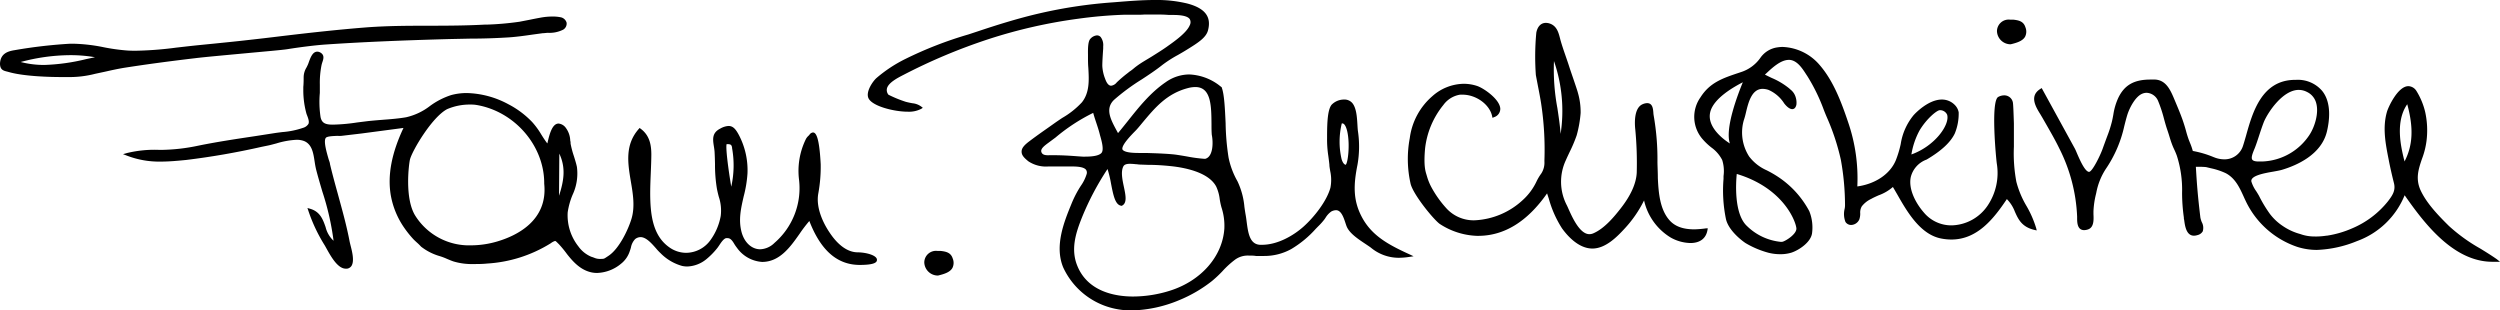 <svg xmlns="http://www.w3.org/2000/svg" viewBox="0 0 508.07 63.03"><defs><style>.cls-1{fill-rule:evenodd;}</style></defs><title>Familie Buchsteiner</title><g id="Ebene_2" data-name="Ebene 2"><g id="Ebene_1-2" data-name="Ebene 1"><path class="cls-1" d="M39.56,11.84c2.2-.27,6.28-.63,10.23-1s7.61-.68,8.65-.85c2.08-.34,5.48-.79,7.7-.94,7.23-.49,15-.83,25.13-1.11l4.26-.09c2.62,0,5.33-.09,8-.26,1.63-.12,3.26-.35,4.84-.58l1.92-.26c.29,0,.66-.06,1.06-.08a6.18,6.18,0,0,0,3.1-.64,1.43,1.43,0,0,0,.7-1.42A1.56,1.56,0,0,0,113.9,3.5a8,8,0,0,0-1.58-.14,13.37,13.37,0,0,0-2.32.2c-.77.14-1.5.28-2.22.43l-2.22.43A60.06,60.06,0,0,1,99,5l-.45,0c-3.91.21-7.61.22-11.19.23-4.06,0-8.26,0-12.71.32C68.86,6,63,6.65,57.31,7.33q-3.57.44-7.12.83c-2.25.26-4.5.48-6.75.71-1.79.18-3.58.35-5.36.55l-2.29.26a71.24,71.24,0,0,1-8.12.63c-.66,0-1.32,0-2-.06a40,40,0,0,1-4.65-.66,34.31,34.31,0,0,0-5.91-.7c-.31,0-.63,0-.94,0A99.24,99.24,0,0,0,3,10.19c-1.43.22-2.9.71-3,2.72,0,1.28.7,1.46,1.49,1.65l.37.1c3.15.89,8.53,1,10.7,1h1.2A20.83,20.83,0,0,0,19.34,15l2.19-.47c1.18-.27,2.4-.53,3.63-.74C29.32,13.14,33.89,12.51,39.56,11.84Zm-20.25-.21L17.56,12A40.7,40.7,0,0,1,9,13.2a18.9,18.9,0,0,1-4.8-.6,39.37,39.37,0,0,1,10-1.39A29.55,29.55,0,0,1,19.31,11.63Z"/><path class="cls-1" d="M174.32,51.28c-2,0-4-1.4-5.75-4.06-.89-1.31-2.87-4.71-2.26-7.95a30.17,30.17,0,0,0,.48-5.88c-.29-5.7-1-6.47-1.58-6.47a1,1,0,0,0-.73.5l-.2.2a2.4,2.4,0,0,0-.57.79,14.66,14.66,0,0,0-1.31,8.23,14.7,14.7,0,0,1-5,12.72,4.34,4.34,0,0,1-2.9,1.3c-1.73,0-3.22-1.37-3.79-3.48-.67-2.52-.13-4.83.43-7.28a24.28,24.28,0,0,0,.77-4.65,15.37,15.37,0,0,0-1.71-7.74c-.64-1.21-1.19-1.91-2.14-1.91a3.78,3.78,0,0,0-1.66.52c-1.74.87-1.54,2.18-1.33,3.57.06.36.12.74.15,1.14.05.84.07,1.69.09,2.54a29.29,29.29,0,0,0,.39,5c.11.56.24,1.1.38,1.62a8.76,8.76,0,0,1,.39,3.9,12,12,0,0,1-2.06,4.87,6.16,6.16,0,0,1-4.95,2.62,5.91,5.91,0,0,1-3.44-1.12c-3.37-2.37-3.86-6.64-3.88-10.9,0-1.43.06-2.88.12-4.28.05-1.2.1-2.4.11-3.6,0-1.86-.26-3.95-2.23-5.36L130,26l-.17.19c-2.87,3.23-2.24,7-1.63,10.66.43,2.52.87,5.13.15,7.57-.65,2.18-2.51,6.17-4.73,7.6l-.44.29c-.43.29-.47.31-1.24.31a2.82,2.82,0,0,1-1.19-.24c-.16-.06-.34-.13-.58-.2a6.14,6.14,0,0,1-2.62-2.1,10.18,10.18,0,0,1-2.18-6.92,14.71,14.71,0,0,1,1-3.58,10.19,10.19,0,0,0,.87-5.69c-.16-.73-.39-1.46-.61-2.16a19.61,19.61,0,0,1-.67-2.53c0-.19,0-.4-.07-.61A4.57,4.57,0,0,0,115,26a2.07,2.07,0,0,0-1.48-.89c-1.32,0-1.86,2.26-2.22,3.76,0,.1-.05.19-.07.28-.44-.57-.83-1.18-1.2-1.77a15.7,15.7,0,0,0-1.88-2.58,18.39,18.39,0,0,0-4.88-3.64,18.63,18.63,0,0,0-8.4-2.25,12.08,12.08,0,0,0-3.17.41,15.11,15.11,0,0,0-4.32,2.22,12.41,12.41,0,0,1-4.84,2.29c-1.57.27-3.23.4-4.83.52-1,.08-2,.16-3,.27l-2.15.27a36.86,36.86,0,0,1-4.89.44c-1.45,0-2.28-.25-2.53-1.57A20.8,20.8,0,0,1,65,18.88c0-.58,0-1.14,0-1.67a18.29,18.29,0,0,1,.35-4,5.72,5.72,0,0,1,.17-.59c.22-.66.5-1.49-.52-2a1.27,1.27,0,0,0-.52-.12c-.94,0-1.37,1.18-1.72,2.13a5.17,5.17,0,0,1-.31.76l-.15.31a3.87,3.87,0,0,0-.59,2.12c0,.2,0,1.19-.07,1.85l0,.7a17.75,17.75,0,0,0,.66,4.8c.33.84.59,1.5.39,2a1.89,1.89,0,0,1-1.1.81,16.74,16.74,0,0,1-4.21.86c-.54.07-1.06.13-1.57.21l-4.12.64c-3.73.56-7.58,1.14-11.33,1.9a38.33,38.33,0,0,1-7.52.87H32.4a23.72,23.72,0,0,0-6.59.64l-.81.23.79.3a18.24,18.24,0,0,0,6.9,1.21c1.69,0,3.39-.16,5.13-.33a151.83,151.83,0,0,0,15.35-2.67l1.37-.28c.49-.1,1-.25,1.62-.41a16.87,16.87,0,0,1,4.09-.74,4.2,4.2,0,0,1,1.59.27c1.57.67,1.84,2.43,2.1,4.14.08.53.16,1,.27,1.49.39,1.55.86,3.11,1.3,4.62a53.9,53.9,0,0,1,2.28,10,5.59,5.59,0,0,1-1.62-2.78C65.63,44.61,65.06,43,63,42.42l-.52-.15.17.51a32.7,32.7,0,0,0,3.29,7c.12.19.25.44.41.72.91,1.63,2.28,4.1,3.92,4.1l.26,0a1.28,1.28,0,0,0,.9-.56c.63-1,.13-2.92-.2-4.21-.08-.33-.15-.61-.19-.82-.52-2.73-1.26-5.49-1.91-7.86l-.51-1.87c-.54-1.94-1.1-4-1.56-5.94,0-.25-.15-.6-.28-1C66.4,31,65.69,28.63,66.23,28c.29-.33,1.65-.36,2.38-.39a5.39,5.39,0,0,0,.78,0l4.07-.48L82,26c-2.41,5.12-3.26,9.58-2.59,13.63a16.67,16.67,0,0,0,2.47,6.26A21.43,21.43,0,0,0,84,48.6c.21.22.45.44.69.66a10.29,10.29,0,0,1,.88.86A11.18,11.18,0,0,0,89.19,52a12.06,12.06,0,0,1,1.67.62c.44.18.89.38,1.36.53a12.85,12.85,0,0,0,4,.51c.92,0,1.83,0,2.77-.1a27.54,27.54,0,0,0,12.87-4.08l.12-.08a2.63,2.63,0,0,1,.83-.43c.12,0,.31.19.62.51l.11.1a22.2,22.2,0,0,1,1.65,2l.17.22c1.27,1.59,2.75,3.13,4.92,3.57a5.49,5.49,0,0,0,1.08.1,8,8,0,0,0,4.85-1.87A5.35,5.35,0,0,0,128,51c.08-.21.15-.44.22-.68a3.34,3.34,0,0,1,.86-1.73,1.8,1.8,0,0,1,1.1-.4c1.13,0,2.23,1.26,3.12,2.26a10.67,10.67,0,0,0,.94,1,9.84,9.84,0,0,0,4.4,2.6,5.15,5.15,0,0,0,1,.11,6.46,6.46,0,0,0,3.93-1.5,14.73,14.73,0,0,0,2.18-2.22c.13-.16.28-.38.44-.62.38-.57.86-1.29,1.36-1.42a1.4,1.4,0,0,1,.34,0c.6,0,1,.6,1.37,1.23a8.5,8.5,0,0,0,.51.73,6.81,6.81,0,0,0,5.11,2.87c3.56,0,5.71-3,7.6-5.69a28.61,28.61,0,0,1,2-2.63c2.33,6,5.67,8.91,10.21,8.93,3.15,0,3.52-.57,3.53-1C178.29,51.94,176.2,51.31,174.32,51.28ZM148.61,37.94c-.66-3.94-1.15-7.93-.94-8.65.81,0,1,.08,1.11.72l0,.11A19.78,19.78,0,0,1,148.61,37.94Zm-35,1.79.06-8.51C115,34.08,114.63,36.62,113.63,39.73ZM83.32,32.4c.45-1.75,4.41-8.53,7.53-10.21a11.59,11.59,0,0,1,4.8-.94,6.88,6.88,0,0,1,1.23.09c7.76,1.33,13.78,8.34,13.72,16,.78,7.52-5.65,10.58-9.54,11.73a19,19,0,0,1-5.33.79,12.91,12.91,0,0,1-11.32-6C82.17,40.32,83.11,33.23,83.32,32.4Z"/><path class="cls-1" d="M191.21,51c-.23,0-.45,0-.66,0a2.38,2.38,0,0,0-2.71,2.33A2.77,2.77,0,0,0,190.57,56h.06c1.43-.34,2.47-.73,2.93-1.55a2.31,2.31,0,0,0,.06-1.91C193.25,51.35,192.31,51.13,191.21,51Z"/><path class="cls-1" d="M409.21,4c-.23,0-.45,0-.66,0a2.38,2.38,0,0,0-2.71,2.33A2.77,2.77,0,0,0,408.57,9h.06c1.43-.34,2.47-.73,2.93-1.55a2.31,2.31,0,0,0,.06-1.91C411.25,4.35,410.31,4.13,409.21,4Z"/><path class="cls-1" d="M276.71,44c-1.77-3.4-1.63-6.55-.83-10.52a21.33,21.33,0,0,0,.09-6.83c-.05-.35-.07-.79-.1-1.26-.09-1.55-.2-3.49-1.08-4.49a2.1,2.1,0,0,0-1.65-.67,3.51,3.51,0,0,0-2.52,1.06c-.81,1-.9,3.61-.92,6,0,.32,0,.59,0,.8a21.93,21.93,0,0,0,.25,3.59c.07.53.15,1.11.22,1.8,0,.42.1.84.16,1.26a8.35,8.35,0,0,1,.05,3.41c-.76,2.75-3.29,5.95-5.46,7.9-2,1.79-5.23,3.7-8.45,3.7h-.4c-2.12-.11-2.42-2.45-2.72-4.72-.06-.48-.12-.94-.2-1.37s-.17-1.05-.25-1.61a15.23,15.23,0,0,0-1.41-5.21,16.2,16.2,0,0,1-1.81-4.81,49.51,49.51,0,0,1-.6-7c-.14-3-.27-5.82-.77-7.19l0-.08-.64-.5a10.76,10.76,0,0,0-6-2.13,8.35,8.35,0,0,0-4.76,1.57c-3.12,2.13-5.45,5.06-7.7,7.89-.67.83-1.32,1.66-2,2.46-.11-.21-.22-.42-.34-.63-1.15-2.15-2.34-4.36-.44-6.15A42.24,42.24,0,0,1,232,16.16c1.42-.93,2.89-1.9,4.21-2.95a24.62,24.62,0,0,1,3.2-2.05c.61-.35,1.22-.7,1.87-1.11,2.16-1.34,3.86-2.4,4.23-3.92.71-2.74-.63-4.46-4.19-5.41A26.26,26.26,0,0,0,234.67,0c-2.48,0-5,.2-7.28.38l-1.26.1a96.75,96.75,0,0,0-14.94,2.25C207,3.7,202.82,5,198.81,6.34l-2,.66a78.37,78.37,0,0,0-12.85,5,28.14,28.14,0,0,0-5.85,3.87c-.7.63-2.15,2.67-1.65,4,.65,1.7,5.27,2.83,8,2.83a5.41,5.41,0,0,0,2.76-.58l.32-.21-.3-.24a3.64,3.64,0,0,0-1.83-.69c-.37-.07-.8-.15-1.33-.29a24.34,24.34,0,0,1-3.52-1.44,1.49,1.49,0,0,1-.31-1.26c.28-1.18,2.16-2.15,3.28-2.73A116,116,0,0,1,200.76,8,102.7,102.7,0,0,1,219.1,3.81,90.08,90.08,0,0,1,228.33,3l.9,0c.45,0,.91,0,1.36,0,.81,0,1.46,0,2-.05l.85,0,1.32,0c.9,0,1.72,0,2.79.09l.81,0c1.17,0,2.94.09,3.44.86a1.29,1.29,0,0,1,0,1.21c-.61,1.52-3.06,3.25-4.53,4.29l-.21.15c-.94.66-1.94,1.28-2.91,1.89S232,12.69,231,13.44c-.21.15-.42.32-.62.49a7.47,7.47,0,0,1-.83.62l-.36.29a26.66,26.66,0,0,0-2.25,1.92,1.7,1.7,0,0,1-1.13.66c-.69,0-1.07-1-1.22-1.42a8.17,8.17,0,0,1-.57-2.63c0-.91.11-2.48.18-3.52l0-.44a2.7,2.7,0,0,0-.51-1.88,1,1,0,0,0-.76-.34,2,2,0,0,0-1.29.65c-.52.47-.55,1.86-.53,3.24v.48c0,.72,0,1.46.07,2.24.14,2.47.28,5-1.31,7a17,17,0,0,1-4,3.17c-.51.34-1,.67-1.47,1l-1.17.83c-1.28.9-2.49,1.74-4,2.88-1,.75-1.6,1.37-1.61,2.1s.42,1.22,1.37,2a6.47,6.47,0,0,0,4.07,1.05c.45,0,.9,0,1.34,0l1.24,0h2.14c1.12,0,2.45.08,2.92.66a1,1,0,0,1,.13.91,8.42,8.42,0,0,1-1.2,2.4c-.14.23-.28.44-.39.63a21.78,21.78,0,0,0-1.49,3c-1.47,3.6-3.5,8.53-1.67,12.93a15,15,0,0,0,9.47,8.12,15.8,15.8,0,0,0,4.45.61,26.51,26.51,0,0,0,9.69-2.11,27.72,27.72,0,0,0,6.62-3.87,24,24,0,0,0,2.13-2A18.22,18.22,0,0,1,251,52.77a4.38,4.38,0,0,1,2.77-.83c.47,0,1,0,1.47.08l.76,0,.85,0a11.28,11.28,0,0,0,5.56-1.4,21.14,21.14,0,0,0,5-4.13l.44-.45a13,13,0,0,0,1.32-1.47l.2-.29A4.28,4.28,0,0,1,270.53,43a2.06,2.06,0,0,1,1-.28c1,0,1.5,1.38,1.87,2.5.12.36.22.68.33.92.62,1.34,2.29,2.45,3.75,3.42.4.27.78.52,1.12.77a8.86,8.86,0,0,0,5.61,2.06h0a14.54,14.54,0,0,0,2.14-.17l.93-.14-.85-.4C282.14,49.72,278.72,47.88,276.71,44Zm-4.08-11.74a15.65,15.65,0,0,1,.06-7.18h.11c.4,0,.76.59,1,1.63.61,2.72.11,6.55-.33,6.78C273.13,33.41,272.84,33,272.63,32.28ZM246.21,25.2c0,.75,0,1.48.06,2.21.29,1.39.34,4.4-1.31,4.86a.83.83,0,0,1-.25,0,29.33,29.33,0,0,1-3.53-.48c-1-.17-2-.34-2.64-.41-1.23-.12-2.49-.18-3.71-.23L233,31.09c-.28,0-.65,0-1.06,0-1.24,0-3.11,0-3.73-.59a.36.36,0,0,1-.12-.29c0-.87,1.66-2.6,2.48-3.44.24-.24.43-.44.55-.58.38-.43.74-.87,1.1-1.31,2.52-3,4.9-5.88,9.28-7a5.93,5.93,0,0,1,1.43-.19C246.14,17.69,246.18,21.51,246.21,25.2ZM227.88,41.83l.08,0c1.15-.51.81-2.12.45-3.83-.31-1.46-.66-3.11-.12-4.17.18-.37.61-.54,1.35-.54a11.89,11.89,0,0,1,1.19.08c.26,0,.5.06.73.07l1.68.06c1.5,0,3,.09,4.58.25,2.81.28,7.77,1.2,9.34,4.15a8.37,8.37,0,0,1,.72,2.57,15,15,0,0,0,.34,1.62,12,12,0,0,1,.6,4.4c-.39,5.63-4.71,10.56-11,12.57a25.2,25.2,0,0,1-7.54,1.2c-3.28,0-9.11-.8-11.32-6.19-1.42-3.42-.32-6.76.93-9.89a56.12,56.12,0,0,1,5.19-9.83,22.41,22.41,0,0,1,.72,3c.44,2.26.82,4.22,2,4.45ZM211.68,31c-.33-.67.44-1.29,1.41-2l.43-.32,1-.74a37.52,37.52,0,0,1,7.65-5c.19.72.43,1.43.66,2.12s.53,1.6.72,2.41l.1.35c.24.86.74,2.65.2,3.26s-2,.75-3.23.75a5.85,5.85,0,0,1-.64,0l-.88-.06c-1.62-.12-2.91-.21-4.91-.23h-.81C212.51,31.59,211.91,31.5,211.68,31Z"/><path class="cls-1" d="M344.34,46.61c-2.28,0-3.9-.59-5-1.79-2-2.2-2.28-5.61-2.42-8.63,0-1.08-.06-2.15-.08-3.2a51.37,51.37,0,0,0-.76-9.48,4.73,4.73,0,0,1-.07-.6c-.06-.78-.15-1.95-1.26-1.95a2.27,2.27,0,0,0-.85.19c-1.85.7-1.71,3.88-1.56,5.21a72.37,72.37,0,0,1,.29,8.76c-.12,2.21-1.23,4.65-3.29,7.27-1.12,1.42-3.21,4.07-5.61,5.06a2,2,0,0,1-.72.14c-1.94,0-3.45-3.35-4.26-5.16-.11-.26-.22-.49-.31-.68a10.34,10.34,0,0,1-.22-9.18c.24-.55.5-1.1.76-1.65a29.12,29.12,0,0,0,1.44-3.4,23.62,23.62,0,0,0,.81-4.57,14.09,14.09,0,0,0-.55-4.07c-.12-.48-.52-1.63-.93-2.85-.32-.93-.65-1.89-.88-2.61s-.4-1.19-.6-1.78c-.4-1.16-.82-2.35-1.15-3.54l-.1-.39c-.29-1.11-.65-2.49-2.14-2.95a2.61,2.61,0,0,0-.71-.11c-1,0-1.71.73-1.95,2a52.15,52.15,0,0,0-.09,8.61c.14.75.29,1.51.43,2.26.22,1.11.44,2.26.62,3.38a62.33,62.33,0,0,1,.69,11.7v.22a4.06,4.06,0,0,1-.63,2.43,9.74,9.74,0,0,0-1,1.68,11.94,11.94,0,0,1-2.66,3.62,15.42,15.42,0,0,1-9.85,4.22,7.48,7.48,0,0,1-5.85-2.51,21.58,21.58,0,0,1-3-4.25,11.18,11.18,0,0,1-.88-2.18l-.1-.34c-.25-.81-.58-1.93-.29-5.25a17,17,0,0,1,3.72-8.9,5.21,5.21,0,0,1,3.39-2.1,4.53,4.53,0,0,1,.52,0c2.75,0,5.51,2,6,4.37l.08.34.32-.14a1.78,1.78,0,0,0,1.26-1.73c-.1-1.91-3.38-4.18-4.74-4.62a8.61,8.61,0,0,0-2.7-.43,9.77,9.77,0,0,0-6.37,2.52,13.53,13.53,0,0,0-4.58,8.5,22.84,22.84,0,0,0,.17,9.33c.55,2.15,4.46,7,5.86,8.09a14.67,14.67,0,0,0,7.59,2.46h.28c5.29,0,10-2.9,14-8.63l.36,1.1a21.91,21.91,0,0,0,2.67,6c1.1,1.53,3.37,4.11,6.18,4.11h0c2.68,0,5-2.38,6.5-4a24,24,0,0,0,4-5.78,11.84,11.84,0,0,0,5.42,7.55,8.52,8.52,0,0,0,4,1.11c1.93,0,3.16-.92,3.46-2.6l.07-.38-.38,0A19.37,19.37,0,0,1,344.34,46.61Zm-28.53-34.2a31,31,0,0,1,1.35,14.8c-.13-1.74-.39-3.47-.66-5.27A42.61,42.61,0,0,1,315.81,12.41Z"/><path class="cls-1" d="M507.41,52.67c-1.1-.77-2.26-1.49-3.39-2.18a34.5,34.5,0,0,1-6.33-4.57c-2.34-2.3-4.66-4.78-5.81-7.36-1-2.32-.36-4.23.32-6.24a15.92,15.92,0,0,0,.93-3.64,17.28,17.28,0,0,0-.26-5.9,14.44,14.44,0,0,0-1.8-4.32,2,2,0,0,0-1.62-.95c-2.16,0-4.12,4.35-4.36,5.23-.93,3.23-.27,6.53.36,9.72l.07.37c.29,1.44.62,2.87,1,4.39s-.33,2.52-1.22,3.69a18.52,18.52,0,0,1-7.26,5.49,20.15,20.15,0,0,1-5.11,1.49h-.11a14,14,0,0,1-1.92.17,3.39,3.39,0,0,1-.45,0,8.43,8.43,0,0,1-2.56-.36l-.42-.14a11.64,11.64,0,0,1-3.57-1.65,10.69,10.69,0,0,1-2.61-2.46,26.59,26.59,0,0,1-2.13-3.52c-.16-.32-.39-.68-.62-1.05a6.81,6.81,0,0,1-1-2c-.19-1.18,2.59-1.68,4.44-2,.72-.13,1.34-.24,1.78-.37,2.95-.88,8.05-3.06,9.15-7.85.47-2,1-5.77-1-8.21a6.49,6.49,0,0,0-5.32-2.22h-.14c-6.79,0-8.67,6.58-10,11.38-.21.72-.4,1.4-.6,2A3.92,3.92,0,0,1,452,32.38a5.58,5.58,0,0,1-1.76-.31l-.42-.16a20.52,20.52,0,0,0-4.18-1.23,12.64,12.64,0,0,0-.59-1.69c-.09-.24-.19-.47-.29-.75-.23-.66-.38-1.18-.53-1.74s-.37-1.28-.7-2.23c-.42-1.17-.86-2.22-1.33-3.34l-.45-1.07c-.76-1.79-1.67-3.56-3.74-3.69l-1,0c-3.32,0-5.27,1.12-6.52,3.73a12.59,12.59,0,0,0-1,3.39c-.09.48-.18,1-.31,1.5a24.13,24.13,0,0,1-.9,2.81c-.25.67-.56,1.51-1,2.73s-2.06,4.6-2.74,4.6c-.86-.07-1.94-2.62-2.47-3.84-.16-.39-.3-.7-.4-.89L414.93,17.9l-.26.16c-2.28,1.42-1,3.59,0,5.18.13.23.27.45.39.66l.82,1.43c.89,1.56,1.82,3.17,2.6,4.78A33.76,33.76,0,0,1,422.13,44v.27c0,.87,0,2.5,1.43,2.5a2.57,2.57,0,0,0,.77-.14c1.25-.41,1.17-2,1.12-3.12,0-.22,0-.41,0-.57a17.42,17.42,0,0,1,.51-3.49l.07-.31a13.4,13.4,0,0,1,1.91-4.78,24.92,24.92,0,0,0,3.77-8.72c.19-.75.38-1.51.63-2.33.45-1.41,1.63-3.72,3.06-4.28a2.35,2.35,0,0,1,.86-.17,2.66,2.66,0,0,1,2.29,1.57,26.18,26.18,0,0,1,1.22,3.66c.21.77.43,1.57.69,2.32.15.43.29.87.42,1.3s.32,1.05.51,1.55.3.75.47,1.11.38.84.55,1.32a22.71,22.71,0,0,1,1.05,7.51,36.2,36.2,0,0,0,.36,5c0,.13,0,.29.06.47.16,1.21.42,3.23,2,3.23a2.28,2.28,0,0,0,.66-.11,1.68,1.68,0,0,0,1.12-.78,2.4,2.4,0,0,0-.2-1.87,5,5,0,0,1-.28-.92c-.54-4.48-.71-6.75-.92-10.32h.6a13.64,13.64,0,0,1,1.48.06l1,.24a13.81,13.81,0,0,1,3,1c1.91,1,2.8,2.92,3.59,4.65.14.32.28.62.42.91a17.93,17.93,0,0,0,10.51,9.41,13.07,13.07,0,0,0,4,.62A23.58,23.58,0,0,0,479,49a16.51,16.51,0,0,0,9.69-9.32c3.69,5.26,9.72,13.52,17.82,13.52h0c.25,0,.5,0,.75,0l.81,0ZM488.66,32.83c0-.19-.09-.41-.15-.65-.58-2.46-1.75-7.46.71-11C490.53,26,490.37,29.55,488.66,32.83ZM470.73,21c.54,2-.3,4.77-1.4,6.44a12,12,0,0,1-9.57,5.38H459c-.68,0-1.11-.13-1.28-.38-.27-.42.08-1.28.39-2.05l.14-.33c.32-.82.59-1.67.86-2.49s.63-1.92,1-2.86c.87-2,3.85-6.44,7.07-6.44a3.66,3.66,0,0,1,1.65.41A3.48,3.48,0,0,1,470.73,21Z"/><path class="cls-1" d="M411.78,41.76a18.94,18.94,0,0,1-2-4.82,31.31,31.31,0,0,1-.5-7.13c0-1.11,0-2.26,0-3.49,0-.24,0-.69,0-1.23-.07-2.17-.13-4-.22-4.33a1.77,1.77,0,0,0-1.77-1.38,2.5,2.5,0,0,0-1.19.32c-1.59.84-.4,12.93-.29,13.56a11.85,11.85,0,0,1-1.8,8.42,9.09,9.09,0,0,1-7.36,4.12A7.26,7.26,0,0,1,391,43.21c-1.64-1.87-3.21-4.76-2.67-7.25a5.1,5.1,0,0,1,3.21-3.53c3-1.77,4.88-3.51,5.74-5.33a10.68,10.68,0,0,0,.78-4.27,2.85,2.85,0,0,0-.8-1.51,3.65,3.65,0,0,0-2.62-1.09c-2.77,0-5.42,2.82-5.72,3.15a12.11,12.11,0,0,0-2.64,5.89,21.11,21.11,0,0,1-1,3.31c-1.16,2.79-4.14,4.8-7.82,5.31a35,35,0,0,0-1.85-13c-1.39-4.14-3-8.4-5.74-11.6a10.41,10.41,0,0,0-7.6-3.75,7.31,7.31,0,0,0-1,.08,5.07,5.07,0,0,0-3.51,2.13,7.68,7.68,0,0,1-4,2.92l-.26.09c-3.34,1.11-6,2-7.9,5a6.88,6.88,0,0,0,.52,8.64,12.8,12.8,0,0,0,1.7,1.59A7.12,7.12,0,0,1,350,32.52a7.45,7.45,0,0,1,.27,3.27l0,.56a28.72,28.72,0,0,0,.49,8.16c.59,2.61,3.87,4.83,4,4.9a18.47,18.47,0,0,0,4.58,1.94,9.59,9.59,0,0,0,2.46.31,7.45,7.45,0,0,0,2.31-.33c1.49-.5,3.84-2.06,4.14-3.86a8.9,8.9,0,0,0-.55-4.55,19.1,19.1,0,0,0-6.38-7A21.62,21.62,0,0,0,359,34.59a9.06,9.06,0,0,1-3.52-2.78,9,9,0,0,1-1.09-7.37,14.53,14.53,0,0,0,.43-1.55c.48-2,1.15-4.83,3.4-4.83a3.88,3.88,0,0,1,1.19.21A7.19,7.19,0,0,1,362.59,21c.15.2.92,1.18,1.64,1.18.3,0,.69-.16.85-.91a3.61,3.61,0,0,0-.13-1.45,3.06,3.06,0,0,0-1.09-1.63l-.24-.22a14.66,14.66,0,0,0-3.56-2.13c-.48-.23-.95-.45-1.38-.68l.3-.27c1.23-1.15,2.92-2.72,4.56-2.72h.19c1.53.14,2.56,1.74,3.32,2.92l.24.36a36.8,36.8,0,0,1,3.37,6.91c.17.44.35.88.54,1.33a46,46,0,0,1,2.91,8.77,52.28,52.28,0,0,1,.85,9.09c0,.23,0,.55-.08.9a4.41,4.41,0,0,0,.17,2.65,1.36,1.36,0,0,0,1.15.62,1.88,1.88,0,0,0,1.67-1.14,3.6,3.6,0,0,0,.18-1.23,2.42,2.42,0,0,1,.33-1.43,5.28,5.28,0,0,1,1.9-1.5c.46-.26,1-.5,1.49-.72A9.14,9.14,0,0,0,384.69,38c.27.45.55.94.85,1.45,1.95,3.43,4.62,8.12,8.85,9a11,11,0,0,0,2.18.23c5.27,0,8.59-4.2,11.28-8.22A7.29,7.29,0,0,1,409.47,43c.69,1.54,1.4,3.13,4,3.73l.45.1-.11-.45A21,21,0,0,0,411.78,41.76ZM394.23,22.39v-.28h0v.28a1.59,1.59,0,0,1,1.48.91c.61,2-2.46,6.38-7.26,8.09a15.32,15.32,0,0,1,1.65-4.87C391.55,24.09,393.65,22.39,394.23,22.39Zm-42.67,6.77c-1.58-1-4.66-3.46-4-6.34s4.94-5.23,6.63-6.1C353.26,19,350.51,26,351.56,29.16Zm10.42,20a11.42,11.42,0,0,1-6.92-3.2c-2.74-2.5-2.26-9.07-2.1-10.61,9.29,2.8,11.91,9.37,12.11,11,.16,1.18-2.17,2.63-2.81,2.78Z"/></g></g></svg>